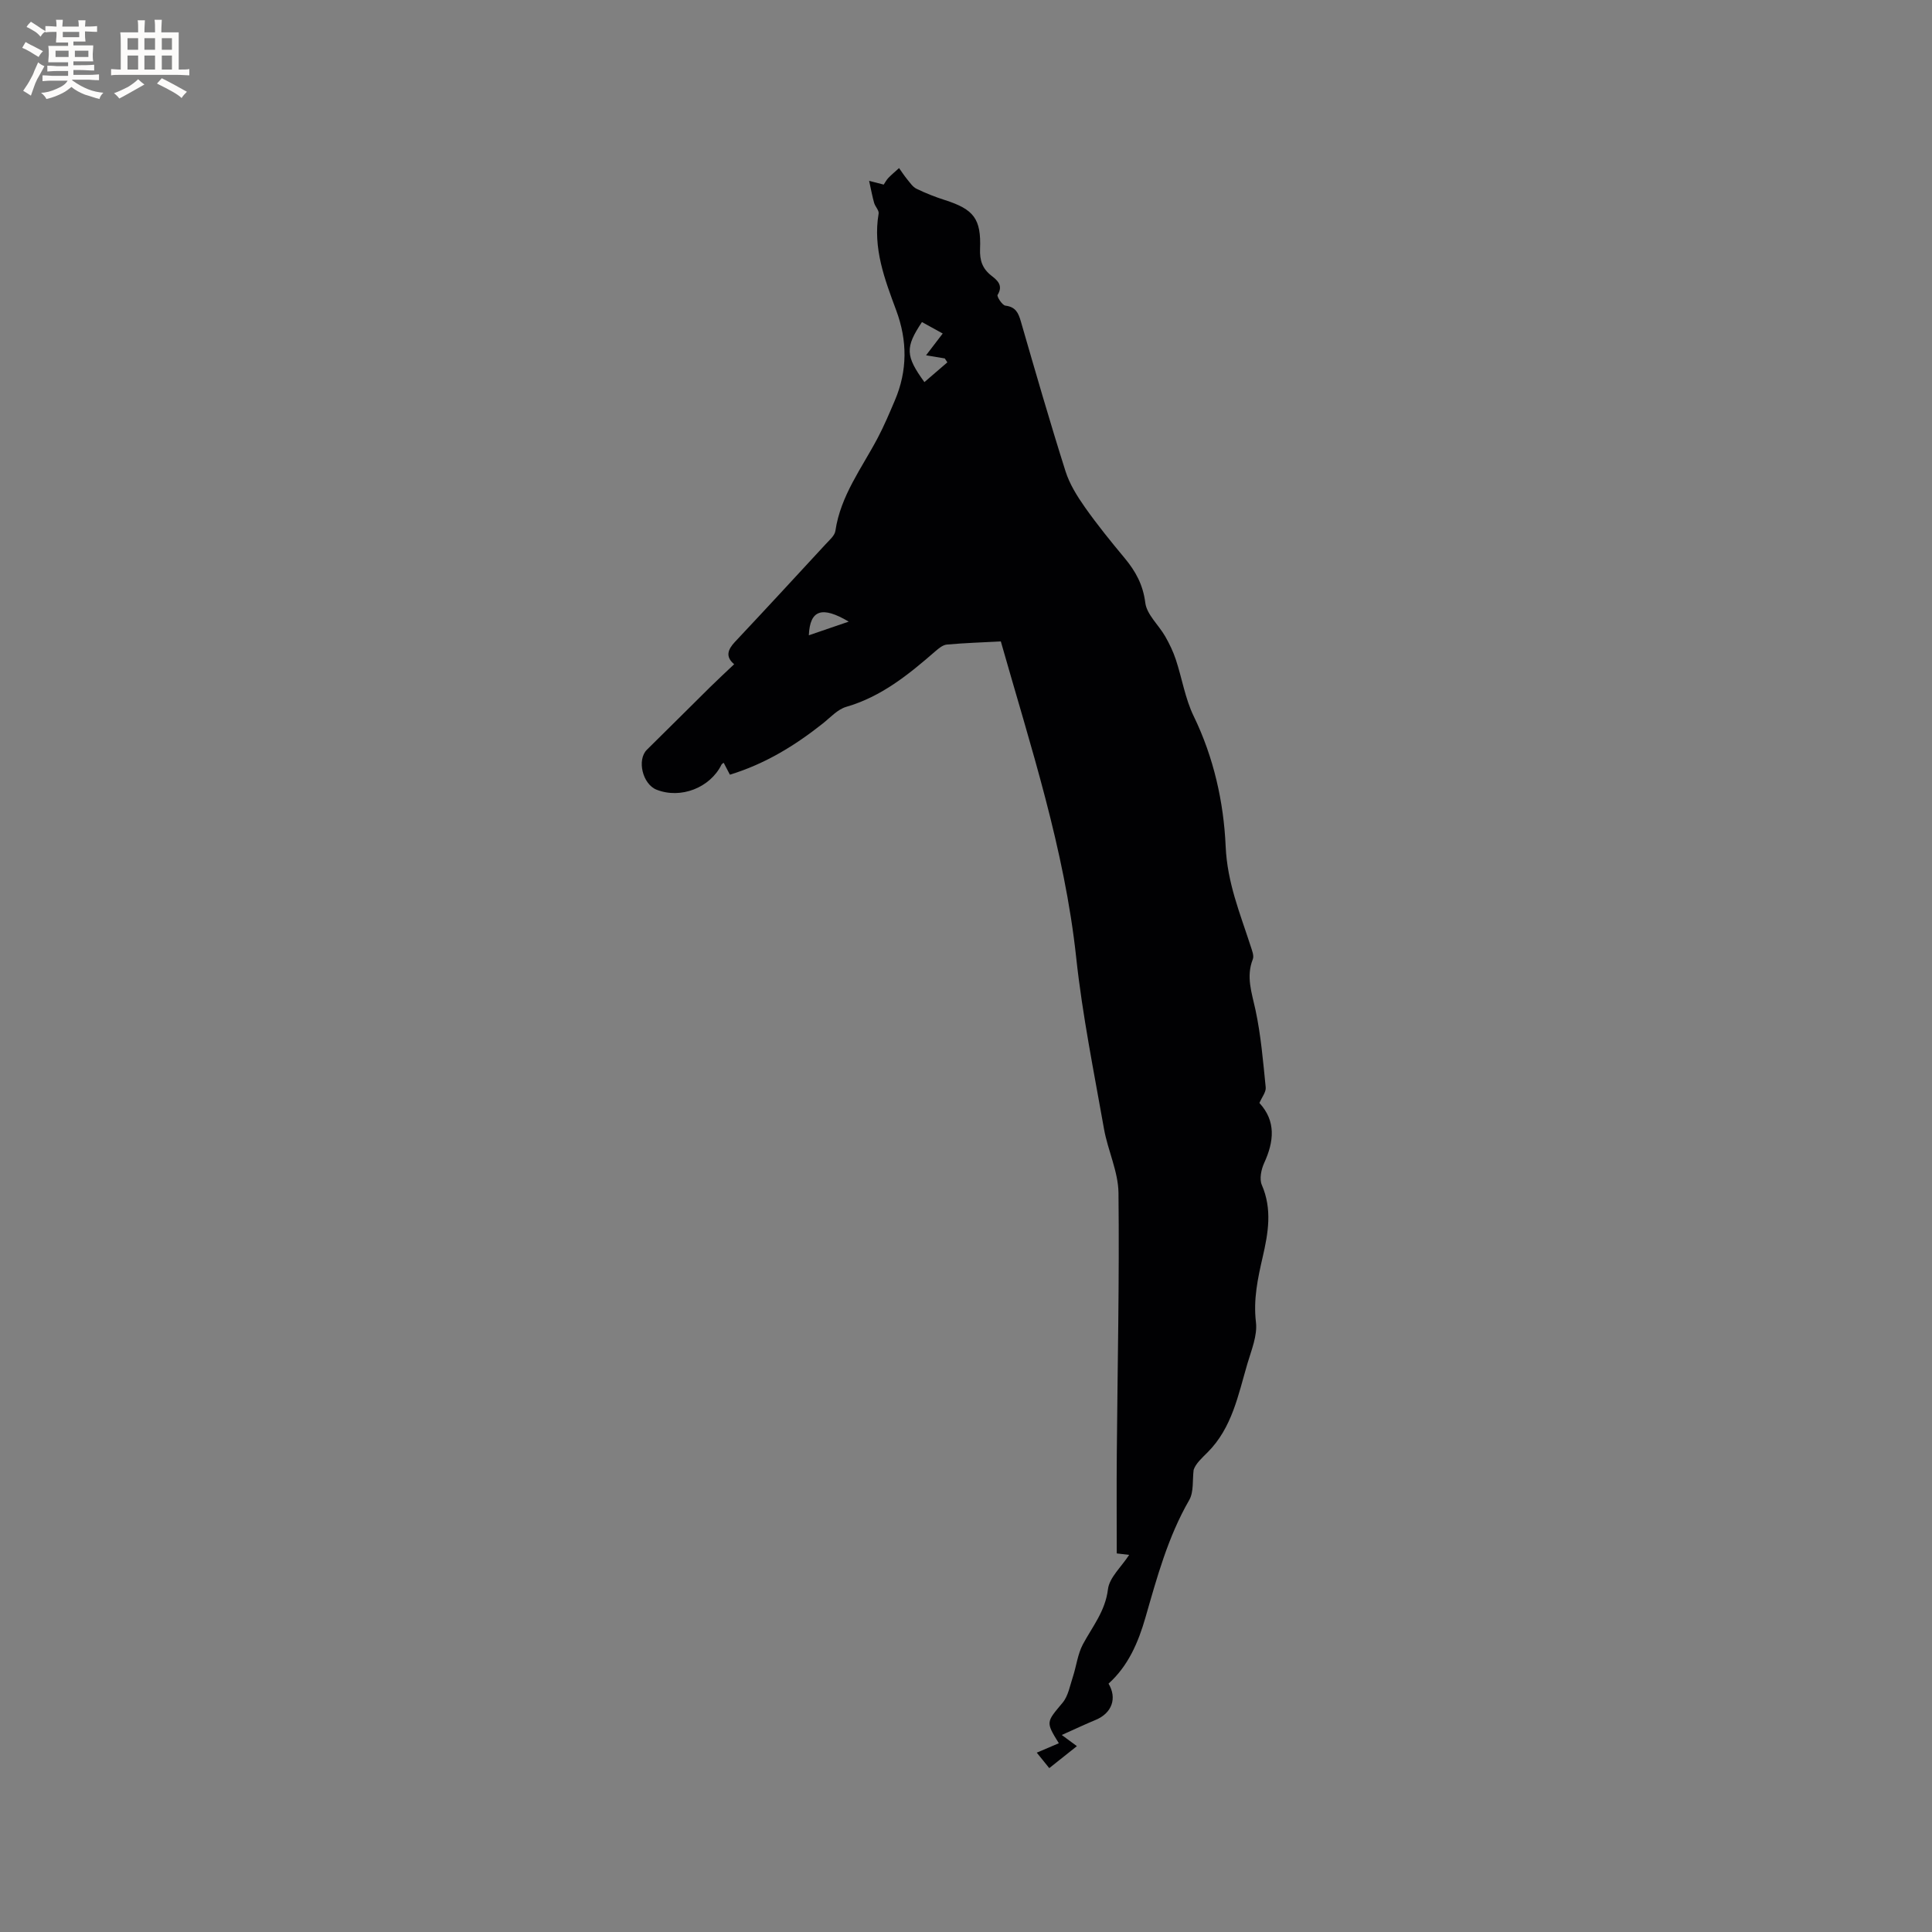 <svg enable-background="new 0 0 400 400" viewBox="0 0 400 400" xmlns="http://www.w3.org/2000/svg"><rect x="0" y="0" width="400" height="400" fill="#808080" stroke="none"/><path d="m207.21 132.8c-3.82.2-7.51.32-11.18.65-.84.08-1.7.8-2.39 1.4-5.53 4.81-11.15 9.38-18.42 11.49-1.81.52-3.31 2.22-4.88 3.46-5.77 4.58-11.96 8.37-19.22 10.59-.43-.82-.86-1.64-1.29-2.47-.15.13-.37.22-.45.39-2.36 4.8-8.45 7.16-13.44 5.19-2.92-1.15-4.11-6.21-2-8.28 4.37-4.29 8.69-8.63 13.05-12.93 1.58-1.56 3.22-3.07 5.01-4.77-1.85-1.55-1.34-3.01.15-4.61 6.31-6.71 12.55-13.48 18.8-20.25.77-.84 1.86-1.75 2.01-2.75 1.07-7.29 5.47-13 8.76-19.24 1.33-2.52 2.44-5.16 3.56-7.79 2.62-6.15 2.59-12.38.28-18.6-2.4-6.47-4.87-12.91-3.65-20.06.11-.66-.71-1.44-.93-2.21-.37-1.3-.61-2.63-1.04-4.57 1.48.38 2.14.55 3.02.78.3-.44.58-.99.99-1.41.69-.71 1.46-1.34 2.19-2.01.56.78 1.07 1.58 1.68 2.32.59.71 1.15 1.58 1.93 1.96 1.89.92 3.87 1.7 5.88 2.34 5.98 1.92 7.53 3.86 7.28 10.14-.09 2.34.48 4.05 2.33 5.5 1.2.94 2.54 2 1.3 4-.2.32.96 2.14 1.62 2.22 2.12.26 2.69 1.5 3.2 3.28 3 10.37 5.99 20.74 9.25 31.03.84 2.64 2.4 5.14 4.01 7.43 2.56 3.63 5.37 7.1 8.22 10.52 2.27 2.73 3.81 5.51 4.28 9.26.31 2.45 2.77 4.59 4.12 6.95.87 1.52 1.65 3.14 2.2 4.8 1.29 3.89 1.93 8.08 3.7 11.72 4.16 8.56 6.22 17.84 6.62 26.97.33 7.54 2.99 13.89 5.17 20.64.28.88.74 1.98.45 2.72-1.43 3.63-.21 6.93.55 10.47 1.13 5.26 1.58 10.68 2.12 16.05.1.97-.79 2.04-1.3 3.24 3.46 3.76 3.03 7.96.98 12.43-.61 1.34-1.02 3.31-.48 4.55 2.18 5.03 1.32 9.94.17 14.94-1.02 4.42-1.95 8.77-1.39 13.47.33 2.77-.95 5.79-1.78 8.62-1.9 6.47-3.17 13.26-8.23 18.32-1.19 1.19-2.46 2.32-2.89 3.63-.27 2.11.06 4.56-.92 6.26-4.4 7.63-6.66 15.98-9.06 24.32-1.47 5.11-3.55 10-7.64 13.68 1.82 3.03.69 6.11-2.65 7.5-2.22.92-4.39 1.95-7.03 3.13 1.28.94 2.08 1.53 3.13 2.31-1.93 1.54-3.71 2.96-5.72 4.55-.87-1.07-1.63-2.02-2.59-3.2 1.73-.74 3.15-1.34 4.57-1.95-2.75-4.45-2.61-4.33.78-8.39 1.16-1.39 1.51-3.49 2.11-5.3.74-2.25 1-4.74 2.09-6.79 1.98-3.69 4.64-6.86 5.19-11.4.29-2.43 2.76-4.6 4.39-7.12-1.02-.12-2-.24-2.57-.3 0-6.9-.05-13.73.01-20.57.15-18.02.55-36.05.35-54.06-.05-4.43-2.21-8.8-3-13.27-2.08-11.78-4.47-23.54-5.75-35.42-2.41-22.48-9.44-43.78-15.61-65.5zm-15.48-59.24c1.22-1.59 2.25-2.95 3.45-4.51-1.61-.89-2.96-1.64-4.3-2.37-3.48 5.22-3.44 7 .51 12.43 1.61-1.39 3.18-2.74 4.75-4.09-.18-.27-.36-.54-.53-.81-1.19-.21-2.38-.4-3.88-.65zm-24.27 57.97c2.87-.98 5.22-1.79 8.26-2.83-5.5-3.26-8.03-2.48-8.26 2.83z" fill="#010103"/><g fill="#fcfbfa"><path d="m6.8 9.5c.6.3 1.3.7 2.1 1.1-.4.4-.7.8-.9 1.2-.7-.4-1.3-.8-1.8-1.1s-1.1-.6-1.6-.8c.2-.4.5-.8.7-1.2.4.2.8.5 1.5.8zm.9 6.9c-.3.6-.5 1.1-.7 1.7s-.4 1.1-.6 1.7c-.6-.4-1.1-.7-1.6-1 .7-1 1.2-1.8 1.5-2.4.3-.5.6-1.1.8-1.7.3-.6.5-1.2.8-1.8.3.3.8.6 1.3.8-.7 1.3-1.2 2.2-1.5 2.7zm.1-11c.4.3 1 .7 1.7 1.1-.5.2-.8.6-1.1 1.1-.5-.6-1-1-1.4-1.2s-.9-.6-1.5-.8c.2-.4.5-.7.9-1.1.5.3.9.6 1.4.9zm10.5 13.1c1 .4 2 .6 3.1.7-.4.4-.7.8-.8 1.3-.9-.2-1.9-.6-3-.9-1-.4-2-.9-2.8-1.6-.5.4-1.1.9-1.9 1.3s-1.9.9-3.3 1.2c-.1-.3-.5-.8-1.1-1.3 1 0 2.1-.3 3.2-.8 1.2-.5 1.9-1 2.3-1.7h-3.2c-.4 0-1 0-2 .1v-1.2c1 0 1.7.1 2 .1h3.3v-1h-2.3c-.2 0-.9 0-2 .1v-1.2c1.2 0 1.9.1 2 .1h2.3v-.8h-4.1c0-.7.1-1.2.1-1.6 0-.5 0-1.1-.1-1.8h4.1v-.7h-2.5c0-.6.1-1.1.1-1.6v-.6h-.5c-.4 0-1 0-1.8.1v-1.3c1.2 0 1.9.1 2.1.1h.2c0-.3 0-.8-.1-1.4h1.4c0 .6-.1 1-.1 1.4h3.4c0-.4 0-.8-.1-1.3h1.5c0 .4-.1.9-.1 1.3.7 0 1.5 0 2.5-.1v1.2c-1 0-1.8-.1-2.5-.1v.6c0 .3 0 .8.1 1.5h-2.5v.8h4.1c0 .7-.1 1.3-.1 1.8s0 1 .1 1.5h-4.1v.8h1.4c.8 0 1.8 0 2.9-.1v1.2c-1 0-1.9-.1-2.8-.1h-1.5v1h3.2c.3 0 1 0 2.1-.1v1.2c-1.1 0-1.8-.1-2.1-.1h-3.4l-.1.1c1.4 1 2.4 1.5 3.4 1.9zm-4.1-6.7v-1.3h-2.7v1.3zm2.2-4.1v-1.1h-3.4v1.1zm1.9 4.1v-1.3h-2.8v1.3z"/><path d="m37 6.7v2.3 5.4c1 0 1.8 0 2.2-.1v1.3c-.6 0-1.5-.1-2.5-.1h-11.9c-.7 0-1.3 0-1.8.1v-1.3c.5 0 1.1.1 2 .1v-5.2c0-1 0-1.8-.1-2.5h3.7c0-1.3 0-2.1-.1-2.5h1.5c0 .4-.1 1.3-.1 2.5h2.2c0-1.2 0-2.1-.1-2.6h1.5c0 .4-.1 1.3-.1 2.6zm-12.3 13.7c-.3-.4-.7-.8-1.1-1.1 1.1-.4 2.1-.9 2.9-1.3.8-.5 1.5-1 2.1-1.6.4.4.9.8 1.3 1.1-2.5 1.4-4.2 2.4-5.2 2.9zm3.9-10.1v-2.4h-2.2v2.4zm0 4.1v-2.9h-2.2v2.9zm3.5-4.1v-2.4h-2.2v2.4zm0 4.1v-2.9h-2.2v2.9zm.4 2.9 1-1.1c.6.3 1.4.7 2.5 1.3s2 1.1 2.7 1.5c-.4.4-.8.8-1.1 1.3-.8-.8-2.5-1.7-5.1-3zm3.1-7v-2.4h-2.1v2.4zm0 4.1v-2.9h-2.1v2.9z"/></g></svg>
